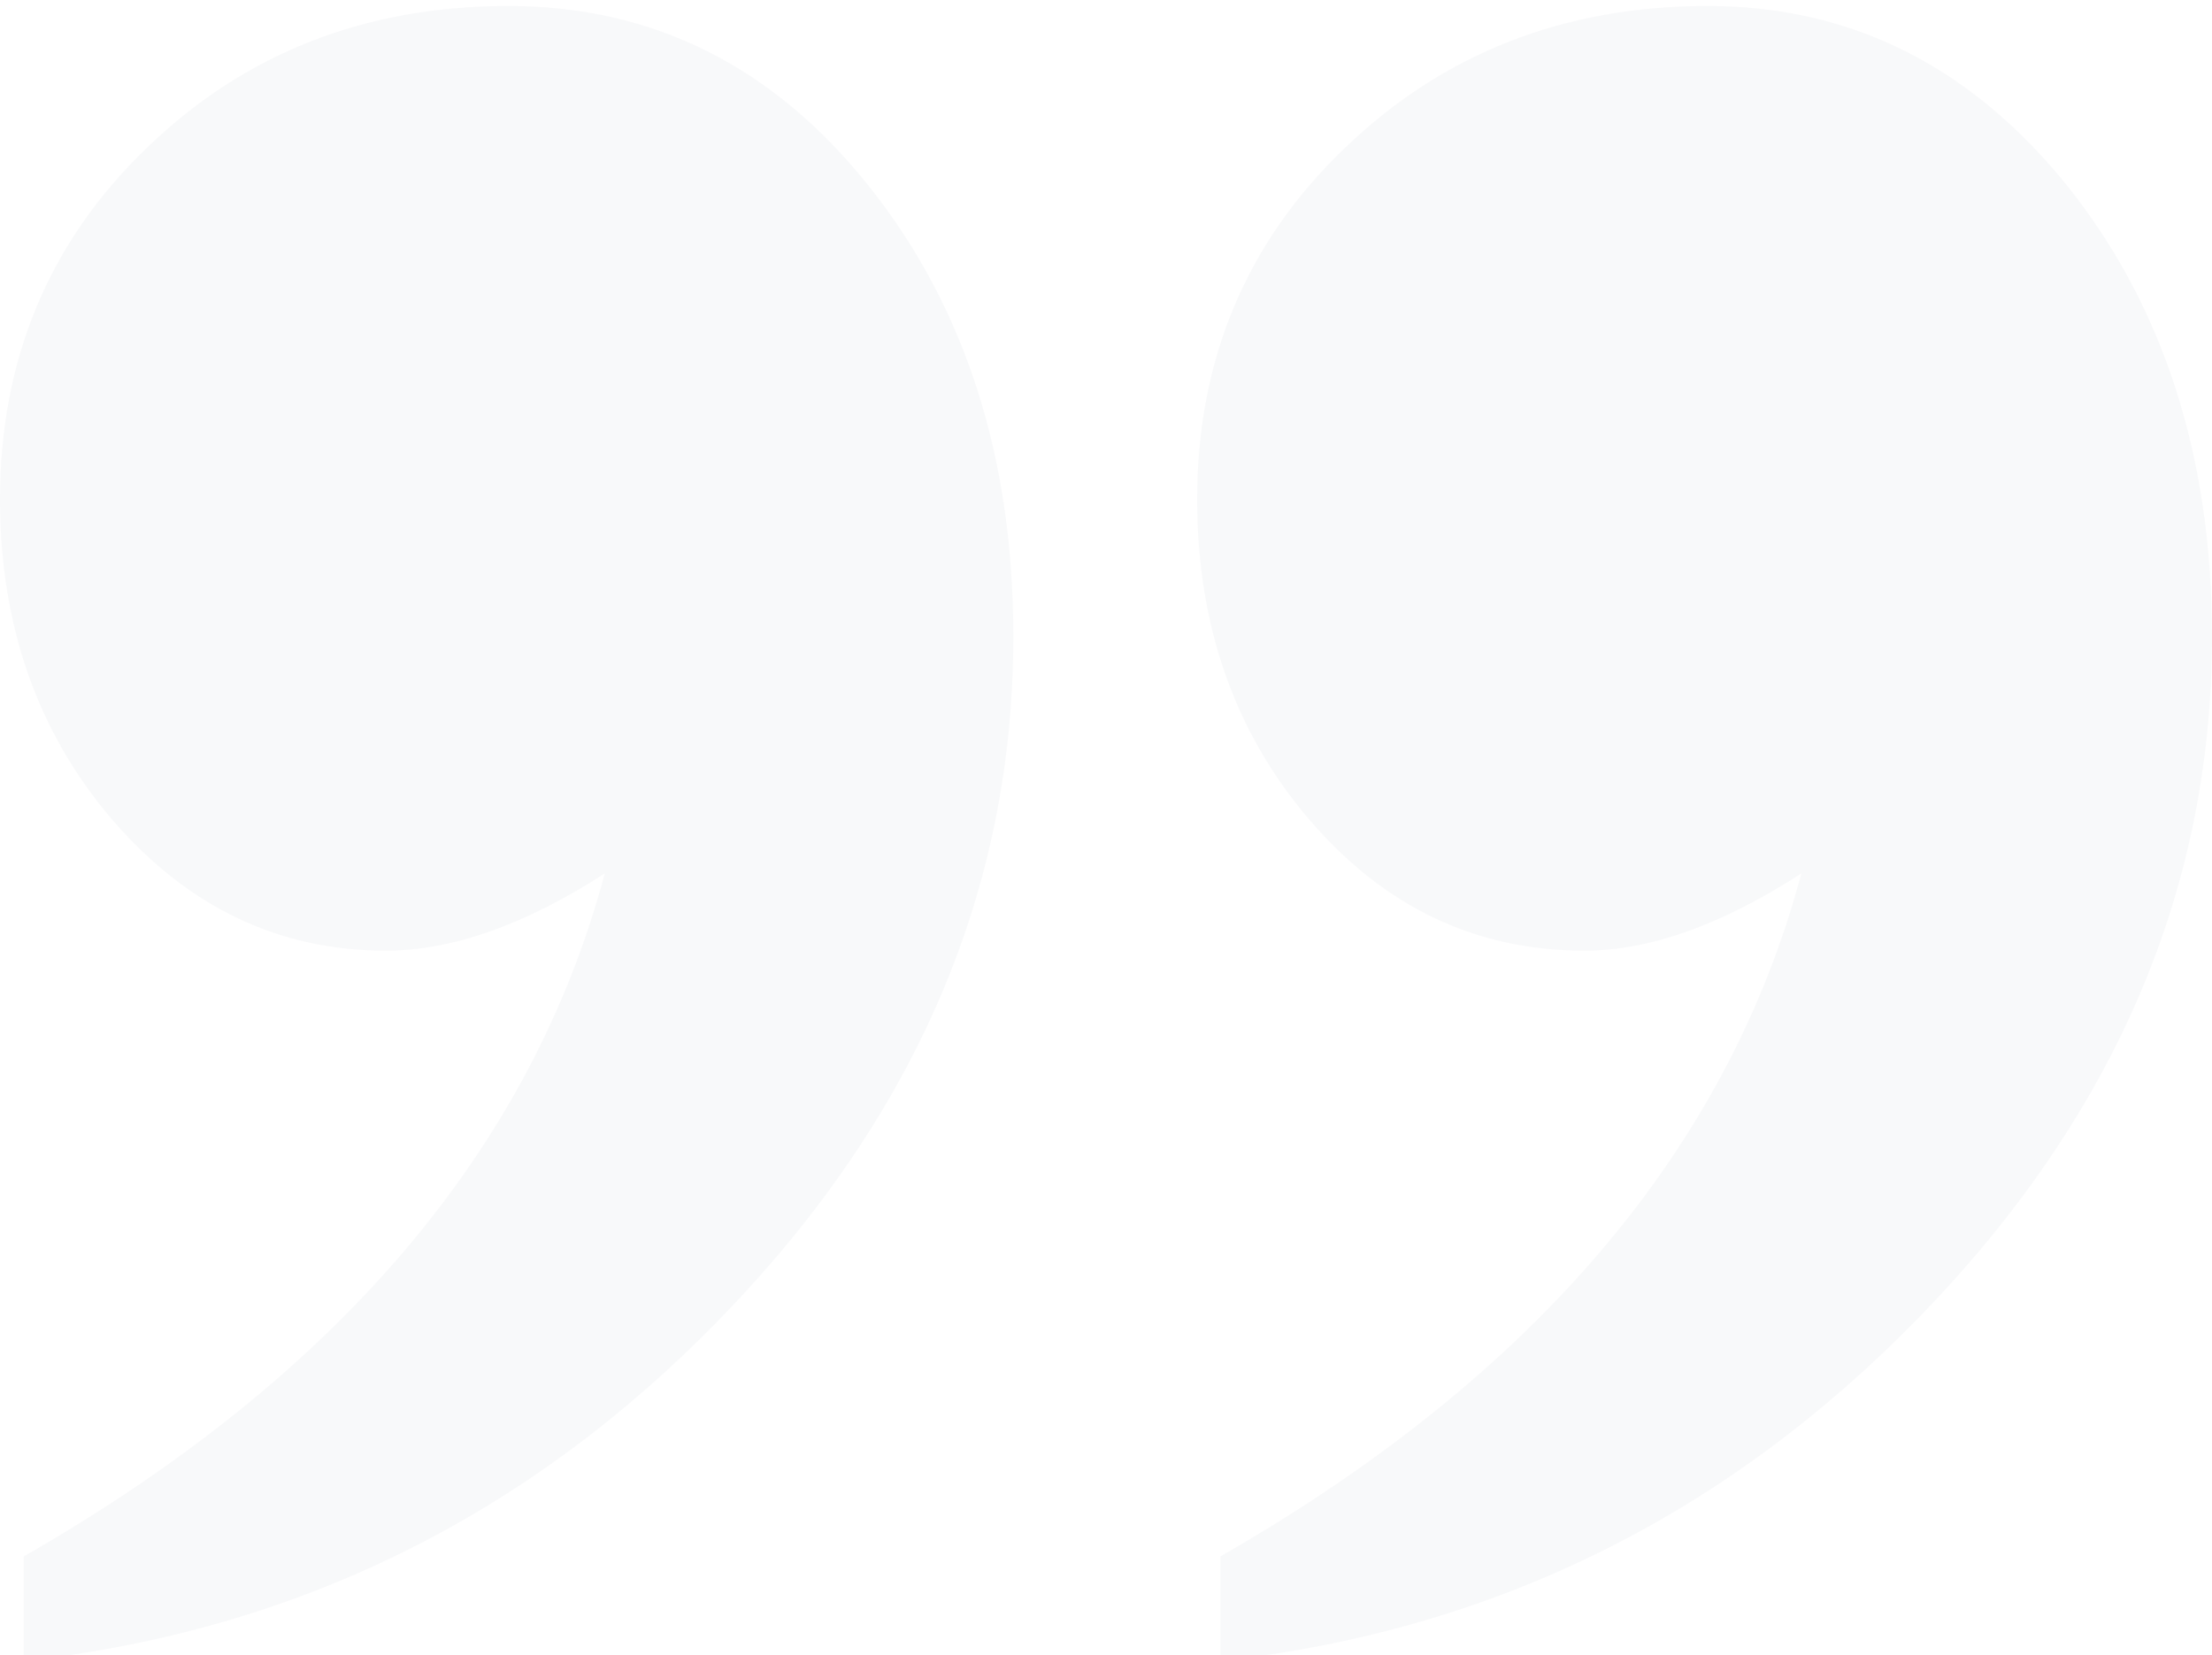 <svg width="155" height="116" viewBox="0 0 155 116" fill="none" xmlns="http://www.w3.org/2000/svg">
<g opacity="0.03" clip-path="url(#clip0_97_1453)">
<path d="M85.519 116.42L85.519 109.091C107.506 96.491 121.076 80.533 126.228 61.218C120.64 64.828 115.597 66.633 111.025 66.633C103.406 66.633 96.984 63.565 91.759 57.463C86.534 51.362 83.886 43.852 83.886 35.007C83.886 25.223 87.333 16.991 94.226 10.384C101.12 3.741 109.61 0.42 119.661 0.42C129.711 0.42 138.129 4.644 144.913 13.092C151.626 21.54 155 32.046 155 44.61C155 62.337 148.179 78.186 134.573 92.231C120.967 106.239 104.603 114.326 85.519 116.42Z" fill="#0B1D45"/>
<path d="M1.669 116.42L1.669 109.091C23.657 96.491 37.227 80.533 42.379 61.218C36.791 64.828 31.675 66.633 27.031 66.633C19.521 66.633 13.135 63.565 7.874 57.463C2.649 51.362 0 43.852 0 35.007C0 25.223 3.411 16.991 10.268 10.384C17.126 3.741 25.58 0.42 35.63 0.42C45.753 0.42 54.207 4.644 60.919 13.092C67.632 21.54 71.006 32.046 71.006 44.61C71.006 62.337 64.221 78.186 50.651 92.231C37.118 106.239 20.754 114.326 1.669 116.42Z" fill="#0B1D45"/>
</g>
<defs>
<clipPath id="clip0_97_1453">
<rect width="155" height="116" fill="white" transform="translate(155 116) rotate(180)"/>
</clipPath>
</defs>
</svg>
